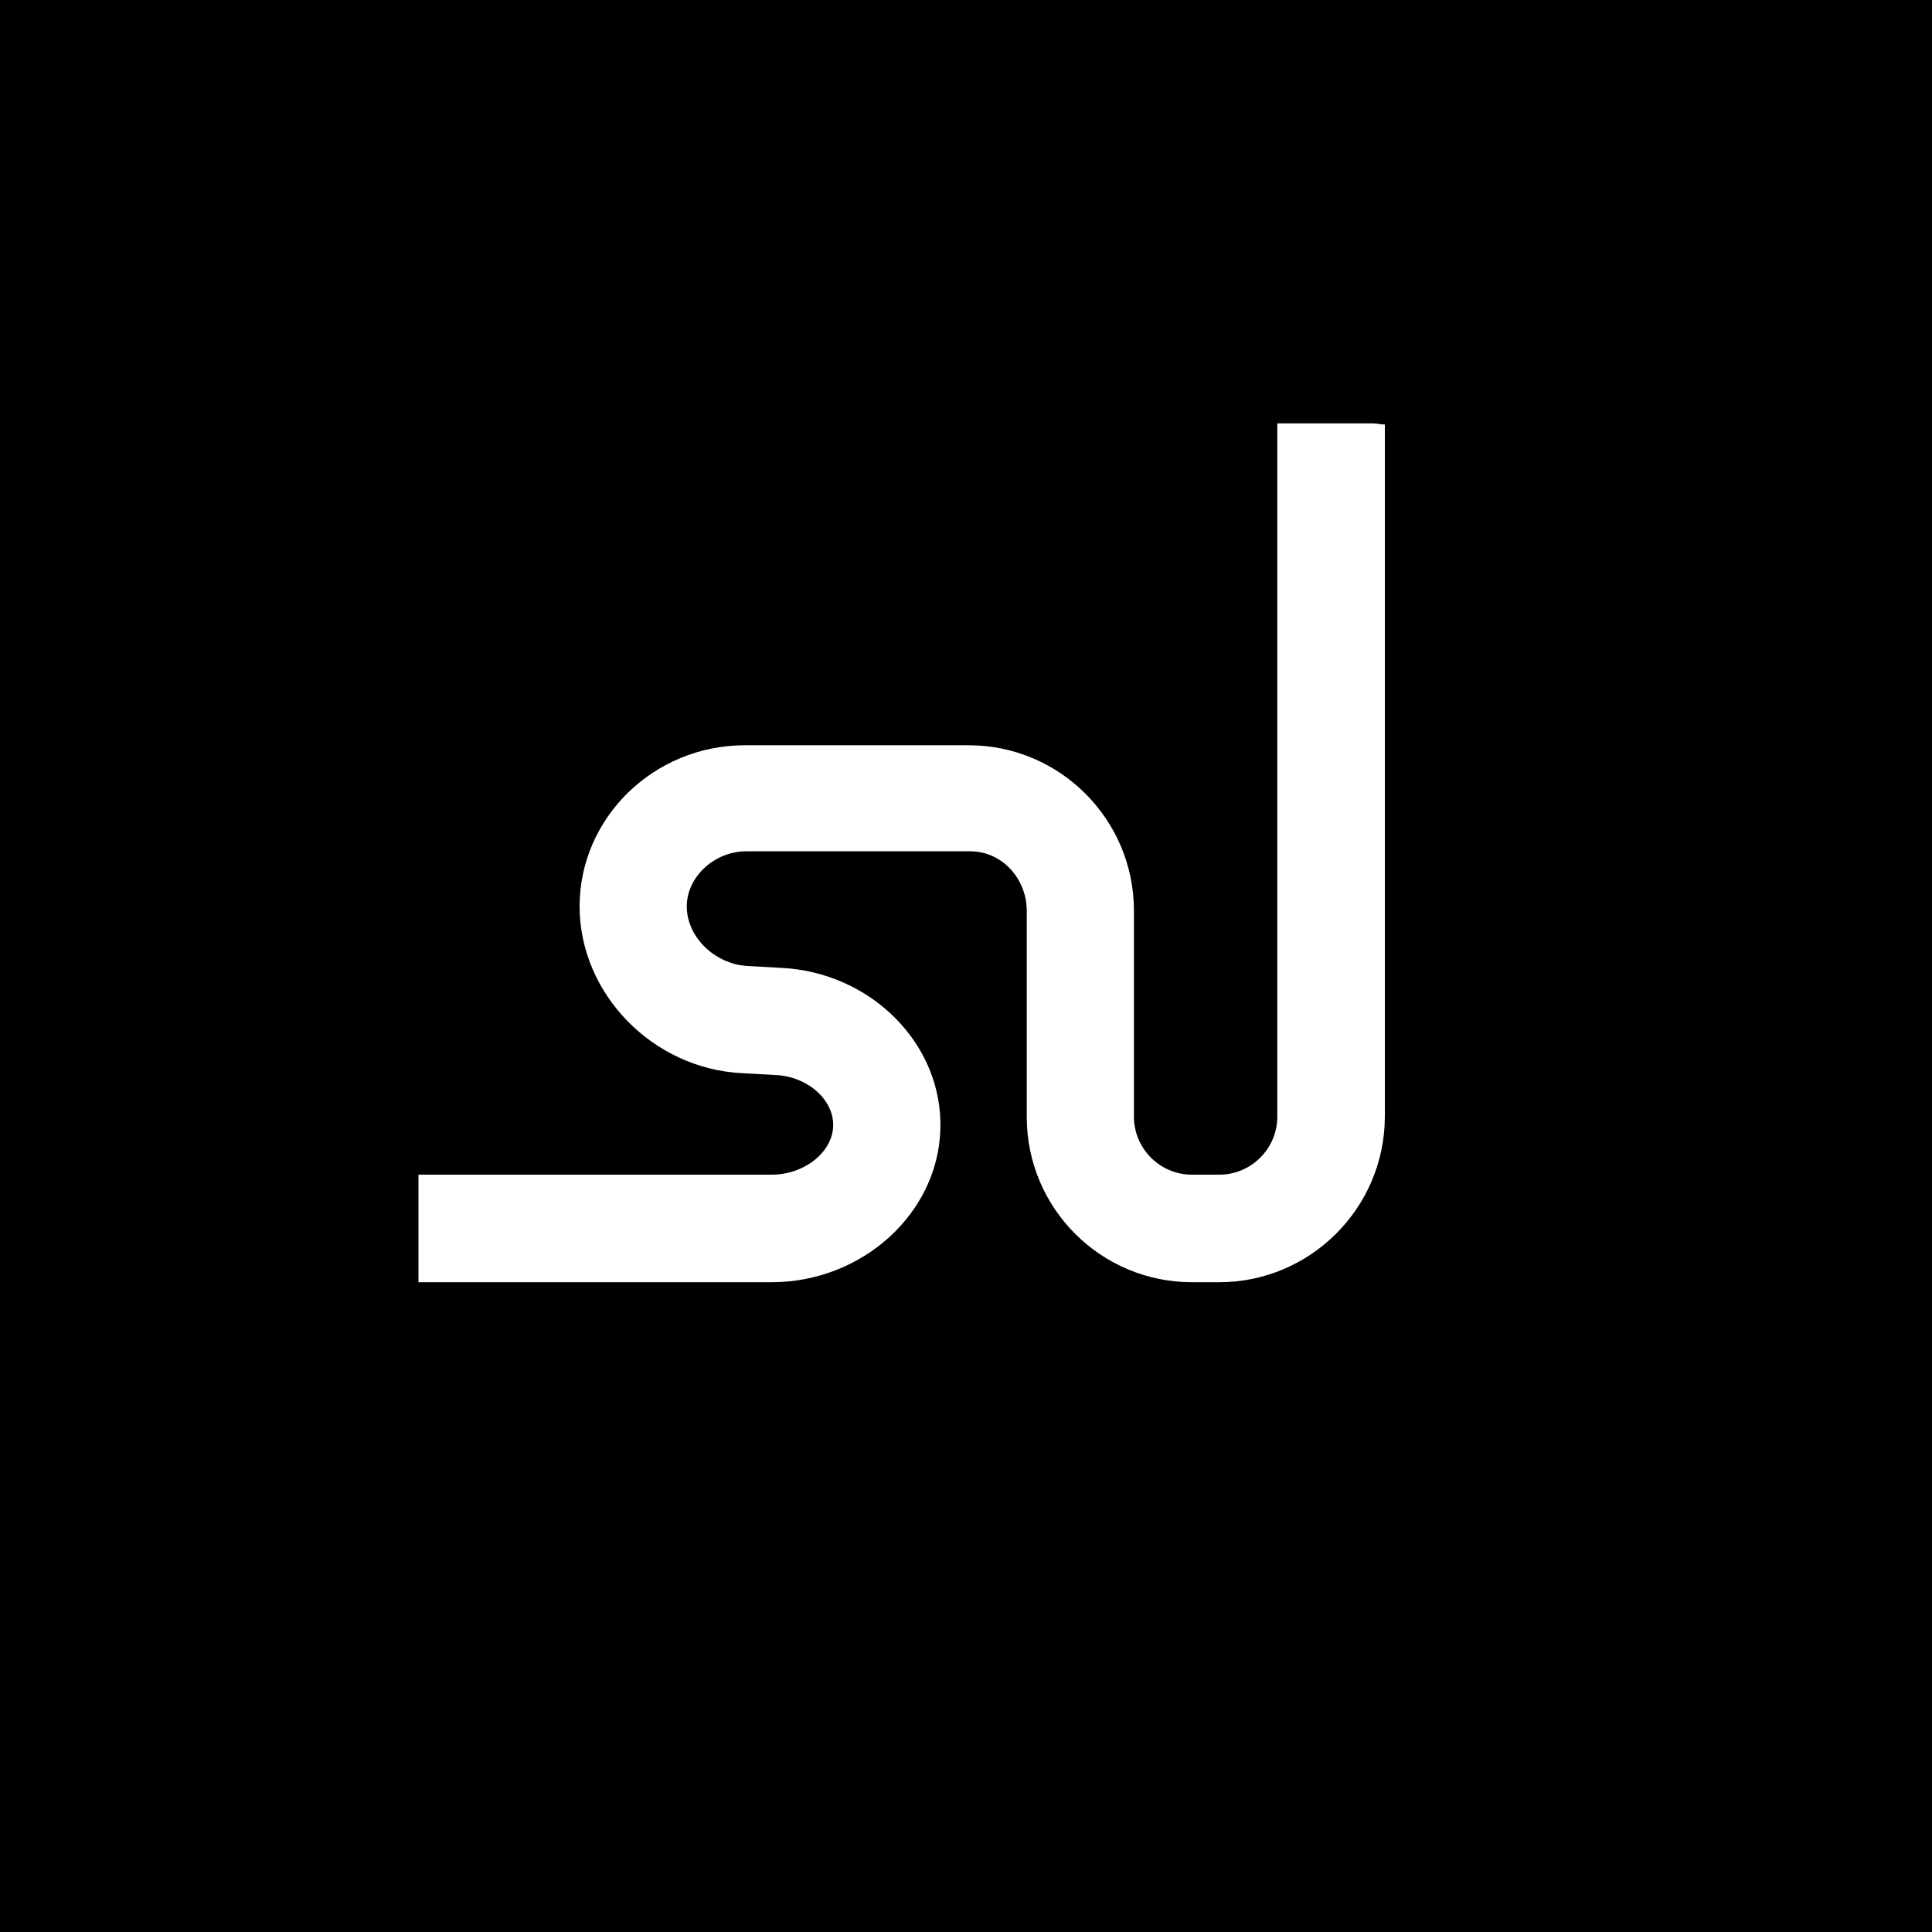<?xml version="1.0" encoding="utf-8"?>
<svg fill="#000000" height="800px" width="800px" version="1.1" id="Layer_1" xmlns="http://www.w3.org/2000/svg" xmlns:xlink="http://www.w3.org/1999/xlink" 
	 viewBox="-143 145 512 512" xml:space="preserve">
<path d="M-143,145v512h512V145H-143z M224,441L224,441c-0.1,24.2-19.8,43.8-43.9,43.8h-7.2c-24.2,0-43.8-19.6-43.8-43.8v-54.6
	c0-8.5-6.5-15.8-15-15.8H54.8c-8.5,0-15.8,6.8-15.8,14.6c0,8.1,7.4,15.3,16.1,15.8l9,0.5c24,1.2,42.9,20.5,42.1,42.9
	c-0.7,22.3-20.8,40.4-44.7,40.4h-93.6v-28.5h93.6c8.6,0,16.1-5.9,16.3-12.9c0.2-6.9-6.7-13.1-15.2-13.5l-9-0.5
	c-23.7-1.2-43-21.1-43-44.2c0-23.5,19.7-42.7,43.8-42.7h59.3c24.2,0,43.8,19.7,43.8,43.8v54.6c0,8.5,6.9,15.4,15.4,15.4h7.2
	c8.5,0,15.4-6.9,15.4-15.4V257.2h25.3c1.1,0,2.1,0.3,3.2,0.3V441z"/>
</svg>